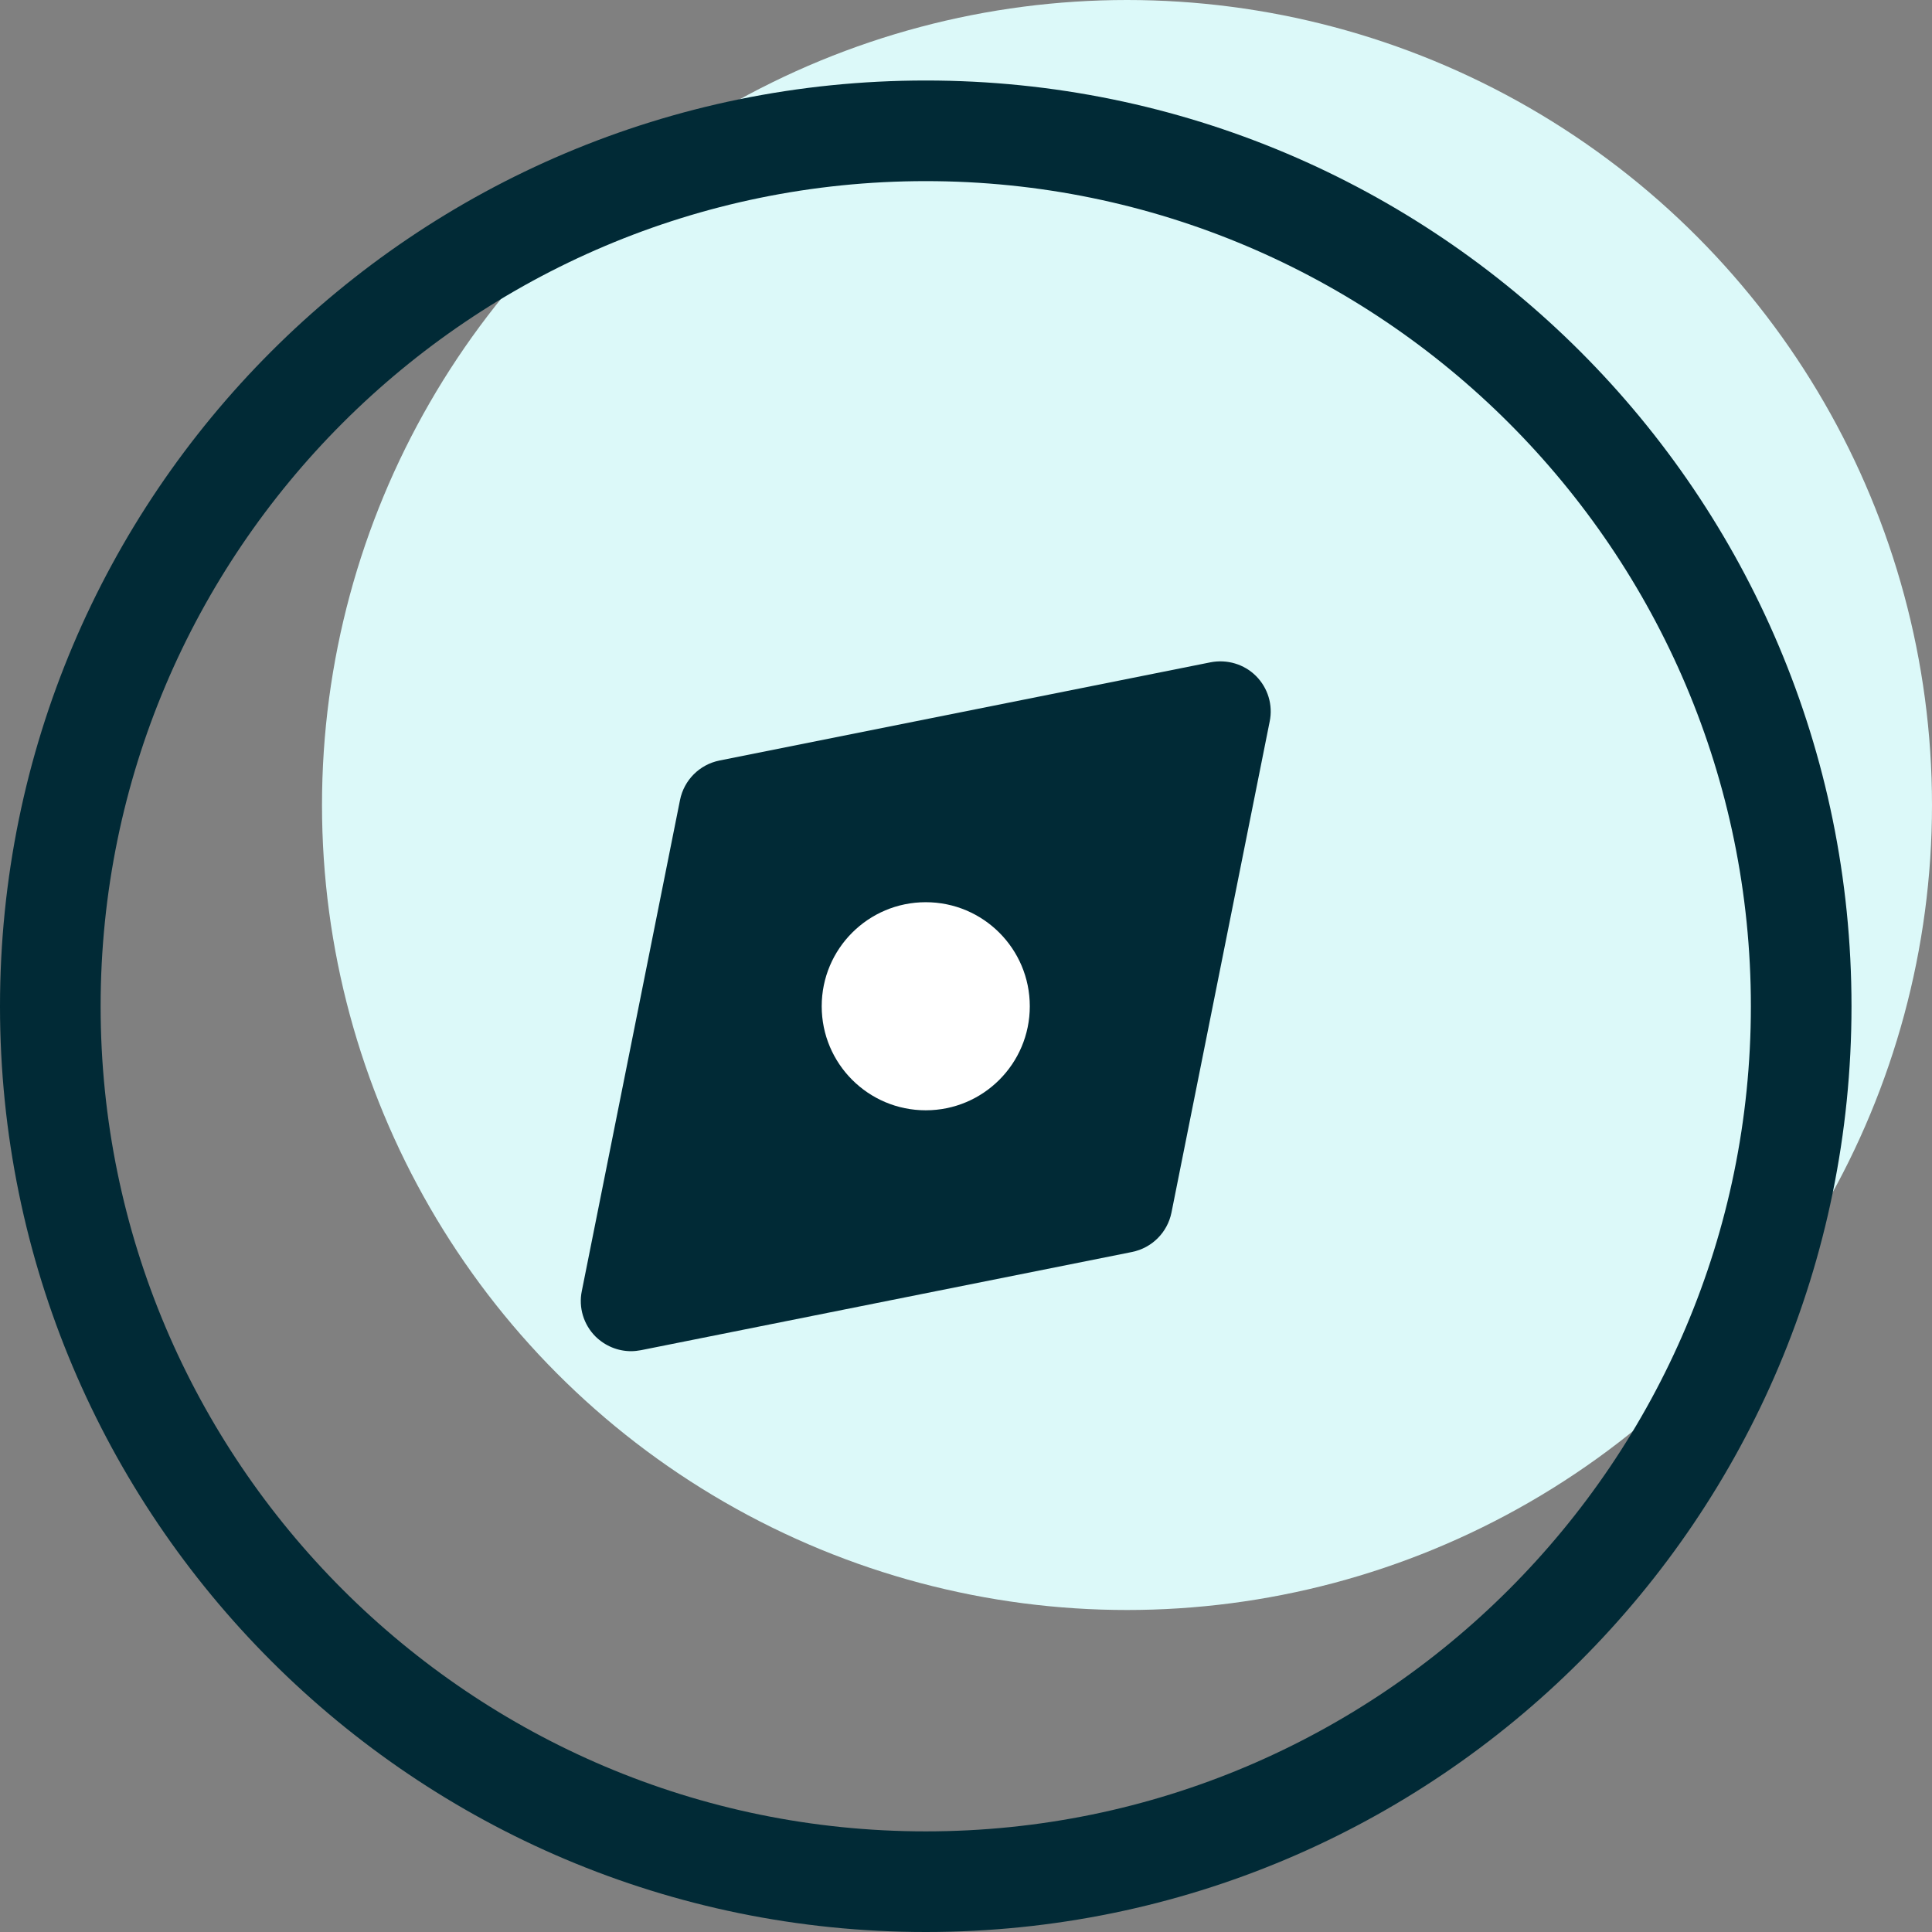 <?xml version="1.0" encoding="UTF-8"?><svg xmlns="http://www.w3.org/2000/svg" id="Layer_263fd2a7114114" viewBox="0 0 96 96" aria-hidden="true" width="96px" height="96px"><rect x="0" y="0" width="96" height="96" fill="#808080" stroke="none"/><defs><linearGradient class="cerosgradient" data-cerosgradient="true" id="CerosGradient_id664569414" gradientUnits="userSpaceOnUse" x1="50%" y1="100%" x2="50%" y2="0%"><stop offset="0%" stop-color="#d1d1d1"/><stop offset="100%" stop-color="#d1d1d1"/></linearGradient><linearGradient/><style>.cls-1-63fd2a7114114{fill:#012a36;}.cls-2-63fd2a7114114{fill:#fff;}.cls-3-63fd2a7114114{fill:#dcf9f9;}</style></defs><g id="Icon_Design63fd2a7114114"><g><circle class="cls-3-63fd2a7114114" cx="56" cy="40" r="40"/><g><path class="cls-1-63fd2a7114114" d="m46,9c22.61,0,41,18.39,41,41s-18.39,41-41,41S5,72.61,5,50,23.39,9,46,9m0-5C20.59,4,0,24.59,0,50s20.59,46,46,46,46-20.59,46-46S71.41,4,46,4h0Z"/><g><g><polygon class="cls-1-63fd2a7114114" points="36.24 40.24 31.36 64.64 55.76 59.76 60.64 35.36 36.24 40.24"/><path class="cls-1-63fd2a7114114" d="m31.36,67.14c-.66,0-1.29-.26-1.77-.73-.59-.59-.85-1.44-.68-2.26l4.88-24.4c.2-.99.97-1.76,1.96-1.96l24.4-4.88c.82-.16,1.67.09,2.26.68.59.59.85,1.44.68,2.26l-4.88,24.4c-.2.99-.97,1.76-1.96,1.96l-24.4,4.88c-.16.03-.33.05-.49.05Zm7-24.77l-3.82,19.08,19.08-3.82,3.82-19.08-19.08,3.82Z"/></g><circle class="cls-2-63fd2a7114114" cx="46" cy="50" r="5.17"/></g></g></g></g></svg>